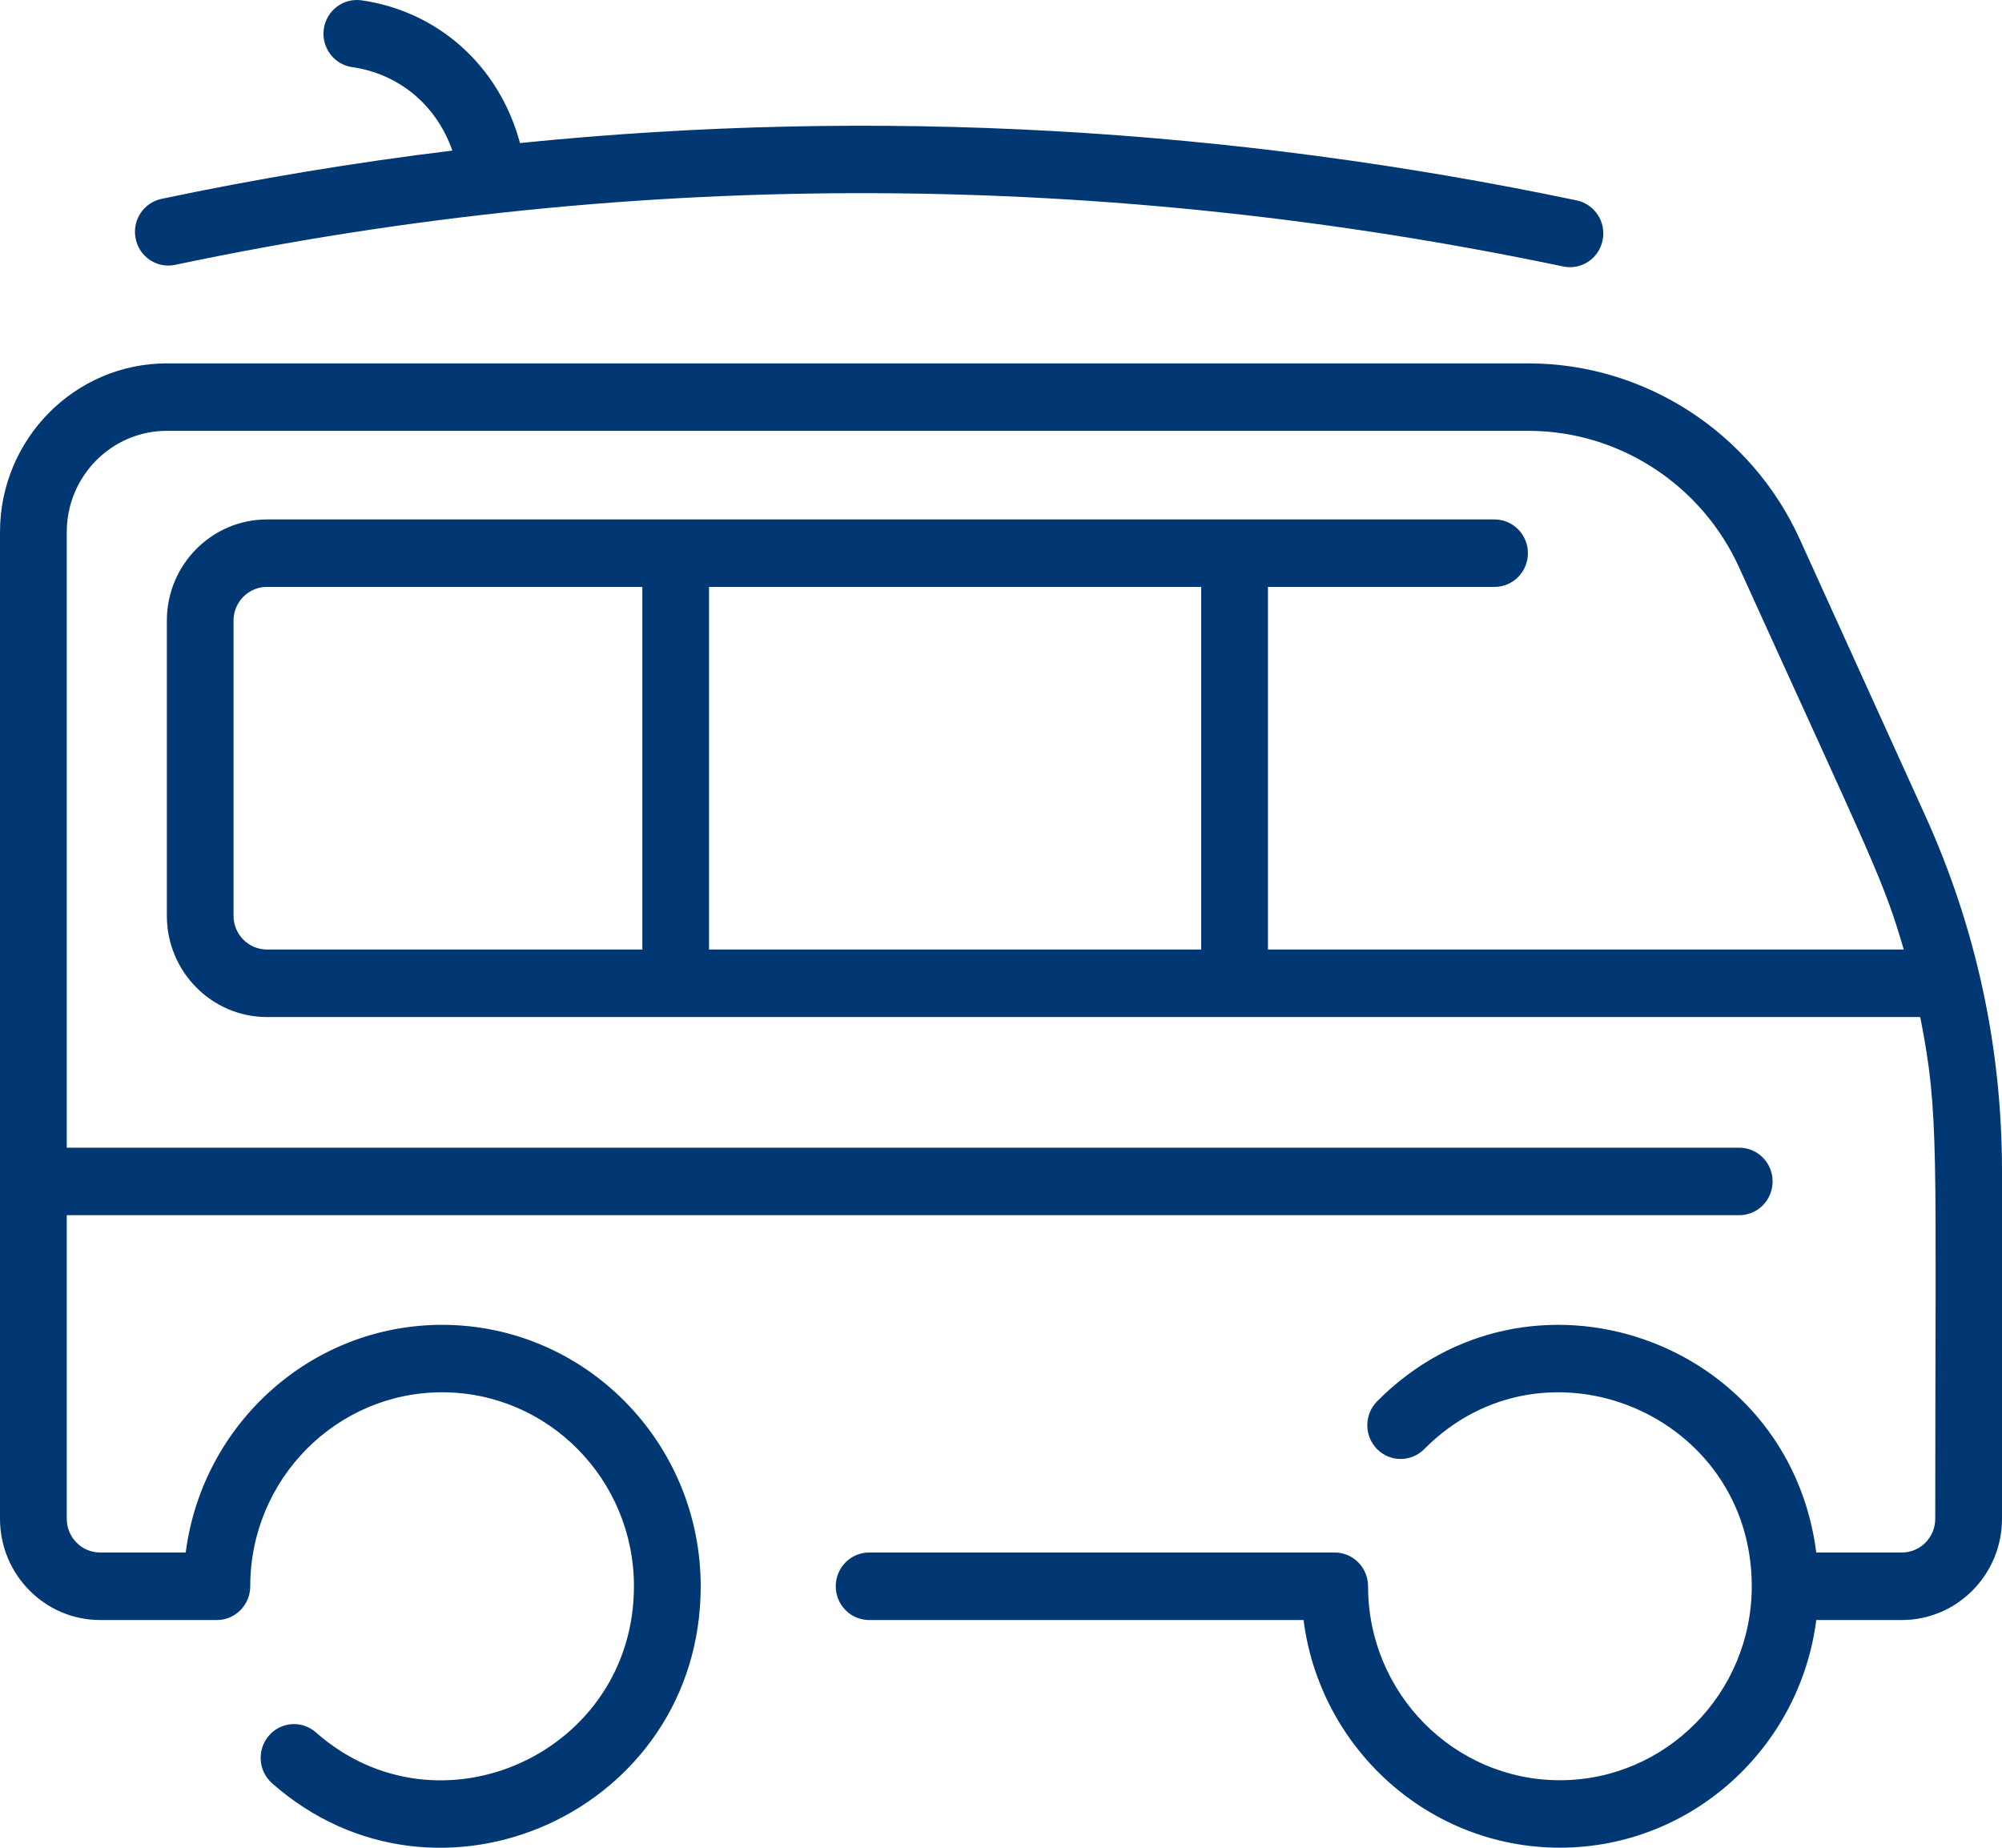 <svg width="26" height="24" viewBox="0 0 26 24" fill="none" xmlns="http://www.w3.org/2000/svg">
<path d="M25.002 10.591L23.374 7.004C22.744 5.617 21.361 4.72 19.851 4.72H2.167C0.972 4.72 0 5.703 0 6.911V19.727C0 20.452 0.583 21.042 1.3 21.042H2.817C3.056 21.042 3.25 20.845 3.25 20.603C3.25 19.214 4.368 18.084 5.742 18.084C7.116 18.084 8.233 19.214 8.233 20.603C8.233 22.767 5.704 23.916 4.103 22.502C3.923 22.343 3.65 22.361 3.492 22.544C3.335 22.726 3.353 23.003 3.533 23.162C5.687 25.064 9.1 23.524 9.1 20.604C9.1 18.731 7.594 17.208 5.742 17.208C4.037 17.208 2.626 18.499 2.412 20.165H1.3C1.061 20.165 0.867 19.969 0.867 19.727V15.784H22.587C22.827 15.784 23.021 15.588 23.021 15.345C23.021 15.104 22.827 14.907 22.587 14.907H0.867V6.911C0.867 6.186 1.45 5.596 2.167 5.596H19.851C21.023 5.596 22.097 6.293 22.586 7.37C24.343 11.24 24.457 11.419 24.724 12.333H16.467V7.623H19.41C19.649 7.623 19.843 7.427 19.843 7.185C19.843 6.943 19.649 6.747 19.41 6.747H3.467C2.75 6.747 2.167 7.336 2.167 8.061V11.895C2.167 12.62 2.75 13.21 3.467 13.21H24.938C25.189 14.479 25.133 14.9 25.133 19.727C25.133 19.969 24.939 20.165 24.7 20.165H23.588C23.23 17.372 19.845 16.219 17.884 18.202C17.715 18.373 17.715 18.651 17.884 18.822C18.053 18.993 18.327 18.993 18.497 18.822C20.054 17.247 22.75 18.357 22.75 20.604C22.75 21.993 21.632 23.123 20.258 23.123C18.884 23.123 17.767 21.993 17.767 20.604C17.767 20.361 17.573 20.165 17.333 20.165H11.288C11.048 20.165 10.854 20.361 10.854 20.604C10.854 20.846 11.048 21.042 11.288 21.042H16.929C17.142 22.708 18.553 23.999 20.258 23.999C21.963 23.999 23.375 22.708 23.588 21.042H24.7C25.417 21.042 26 20.452 26 19.727V15.21C26 13.605 25.664 12.051 25.002 10.591ZM15.6 12.333H9.208V7.623H15.6V12.333ZM3.033 11.895V8.061C3.033 7.819 3.228 7.623 3.467 7.623H8.342V12.333H3.467C3.228 12.333 3.033 12.137 3.033 11.895ZM1.762 3.101C1.713 2.864 1.863 2.632 2.098 2.583C3.343 2.32 4.61 2.11 5.875 1.956C5.658 1.34 5.157 0.955 4.574 0.872C4.337 0.838 4.172 0.617 4.205 0.377C4.239 0.137 4.458 -0.029 4.695 0.004C5.673 0.144 6.479 0.839 6.753 1.858C11.394 1.387 16.006 1.666 20.477 2.603C20.711 2.653 20.862 2.884 20.813 3.121C20.765 3.359 20.535 3.511 20.301 3.461C14.421 2.229 8.33 2.162 2.275 3.44C2.04 3.49 1.811 3.338 1.762 3.101Z" fill="#013772"/>
</svg>
